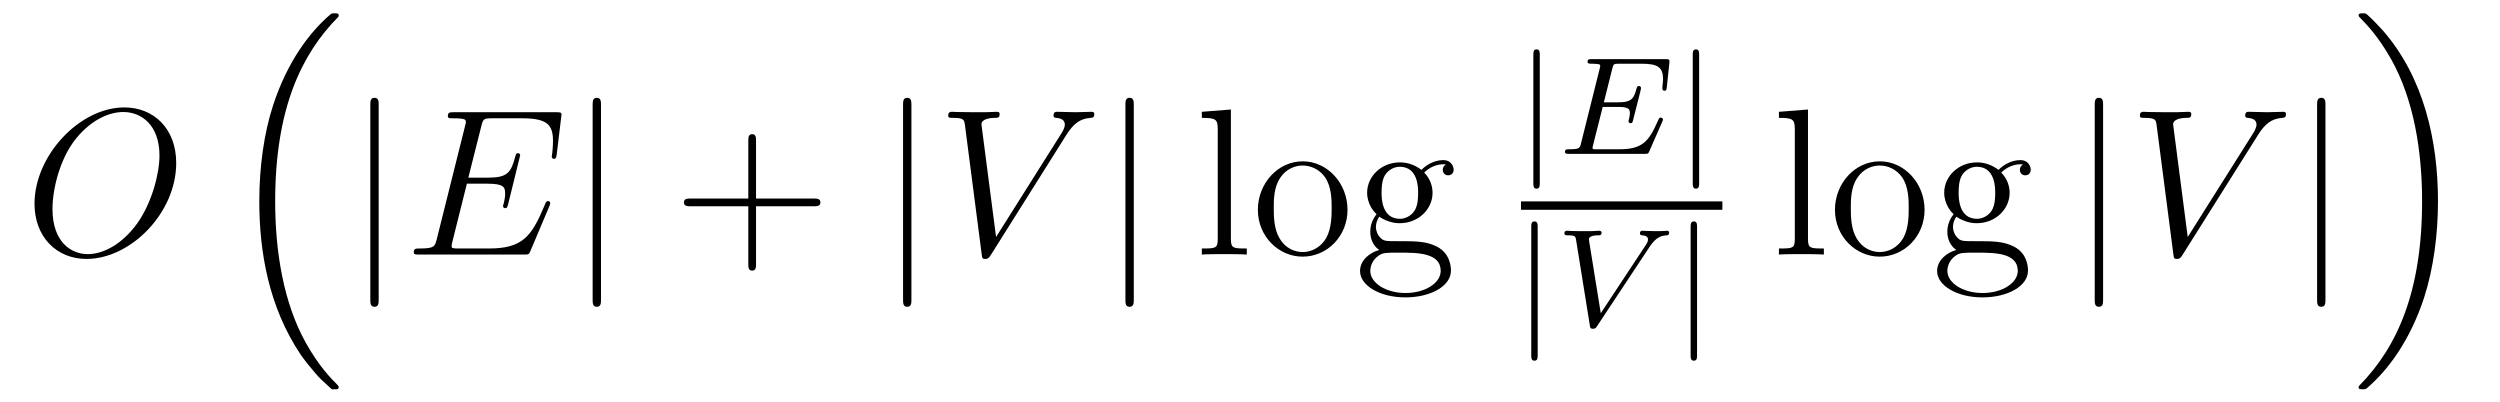 <?xml version='1.0' encoding='UTF-8'?>
<!-- This file was generated by dvisvgm 2.8.1 -->
<svg version='1.1' xmlns='http://www.w3.org/2000/svg' xmlns:xlink='http://www.w3.org/1999/xlink' width='143pt' height='23pt' viewBox='0 -23 143 23'>
<g id='page1'>
<g transform='matrix(1 0 0 -1 -127 644)'>
<path d='M137.079 657.676C137.079 659.648 135.788 660.856 134.114 660.856C131.556 660.856 128.974 658.106 128.974 655.345C128.974 653.468 130.217 652.189 131.95 652.189C134.461 652.189 137.079 654.807 137.079 657.676ZM132.022 652.464C131.042 652.464 130.002 653.181 130.002 655.046C130.002 656.134 130.396 657.915 131.377 659.11C132.249 660.162 133.253 660.593 134.054 660.593C135.106 660.593 136.122 659.827 136.122 658.106C136.122 657.042 135.668 655.381 134.867 654.245C133.994 653.026 132.907 652.464 132.022 652.464Z'/>
<path d='M145.836 644.864C145.86 644.852 145.968 644.733 145.98 644.733H146.243C146.279 644.733 146.374 644.745 146.374 644.852C146.374 644.9 146.35 644.924 146.327 644.96C145.896 645.39 145.251 646.048 144.509 647.363C143.218 649.658 142.74 652.611 142.74 655.479C142.74 660.787 144.247 663.907 146.338 666.023C146.374 666.059 146.374 666.095 146.374 666.119C146.374 666.238 146.291 666.238 146.147 666.238C145.992 666.238 145.968 666.238 145.86 666.142C144.725 665.162 143.446 663.501 142.621 660.978C142.107 659.4 141.832 657.476 141.832 655.492C141.832 652.658 142.346 649.455 144.222 646.681C144.545 646.215 144.987 645.725 144.987 645.713C145.107 645.57 145.274 645.378 145.37 645.295L145.836 644.864Z'/>
<path d='M148.661 660.975C148.661 661.19 148.661 661.406 148.422 661.406C148.182 661.406 148.182 661.19 148.182 660.975V649.882C148.182 649.667 148.182 649.452 148.422 649.452C148.661 649.452 148.661 649.667 148.661 649.882V660.975Z'/>
<path d='M158.427 655.213C158.439 655.249 158.475 655.333 158.475 655.381C158.475 655.441 158.427 655.5 158.356 655.5C158.308 655.5 158.284 655.488 158.248 655.452C158.224 655.441 158.224 655.417 158.117 655.177C157.411 653.504 156.897 652.787 154.985 652.787H153.239C153.072 652.787 153.048 652.787 152.976 652.799C152.845 652.811 152.833 652.834 152.833 652.93C152.833 653.014 152.857 653.086 152.881 653.193L153.706 656.493H154.889C155.822 656.493 155.893 656.289 155.893 655.931C155.893 655.811 155.893 655.703 155.809 655.345C155.786 655.297 155.774 655.249 155.774 655.213C155.774 655.13 155.833 655.094 155.905 655.094C156.013 655.094 156.025 655.177 156.072 655.345L156.754 658.118C156.754 658.178 156.706 658.238 156.634 658.238C156.527 658.238 156.515 658.19 156.467 658.023C156.228 657.102 155.989 656.839 154.925 656.839H153.789L154.53 659.78C154.638 660.198 154.662 660.234 155.152 660.234H156.862C158.332 660.234 158.631 659.84 158.631 658.931C158.631 658.919 158.631 658.584 158.583 658.19C158.571 658.142 158.559 658.07 158.559 658.047C158.559 657.951 158.619 657.915 158.69 657.915C158.774 657.915 158.822 657.963 158.846 658.178L159.097 660.27C159.097 660.306 159.121 660.425 159.121 660.449C159.121 660.581 159.013 660.581 158.798 660.581H152.964C152.737 660.581 152.618 660.581 152.618 660.366C152.618 660.234 152.702 660.234 152.905 660.234C153.646 660.234 153.646 660.15 153.646 660.019C153.646 659.959 153.634 659.911 153.598 659.78L151.984 653.325C151.877 652.906 151.853 652.787 151.016 652.787C150.789 652.787 150.669 652.787 150.669 652.572C150.669 652.44 150.741 652.44 150.98 652.44H156.981C157.244 652.44 157.256 652.452 157.34 652.643L158.427 655.213Z'/>
<path d='M161.377 660.975C161.377 661.19 161.377 661.406 161.138 661.406S160.899 661.19 160.899 660.975V649.882C160.899 649.667 160.899 649.452 161.138 649.452S161.377 649.667 161.377 649.882V660.975Z'/>
<path d='M170.245 655.201H173.544C173.712 655.201 173.927 655.201 173.927 655.417C173.927 655.644 173.724 655.644 173.544 655.644H170.245V658.943C170.245 659.11 170.245 659.326 170.03 659.326C169.803 659.326 169.803 659.122 169.803 658.943V655.644H166.504C166.336 655.644 166.121 655.644 166.121 655.428C166.121 655.201 166.324 655.201 166.504 655.201H169.803V651.902C169.803 651.735 169.803 651.52 170.018 651.52C170.245 651.52 170.245 651.723 170.245 651.902V655.201Z'/>
<path d='M179.133 660.975C179.133 661.19 179.133 661.406 178.894 661.406S178.655 661.19 178.655 660.975V649.882C178.655 649.667 178.655 649.452 178.894 649.452S179.133 649.667 179.133 649.882V660.975Z'/>
<path d='M187.992 659.278C188.398 659.923 188.769 660.21 189.378 660.258C189.498 660.27 189.594 660.27 189.594 660.485C189.594 660.533 189.57 660.605 189.462 660.605C189.247 660.605 188.733 660.581 188.518 660.581C188.171 660.581 187.812 660.605 187.478 660.605C187.382 660.605 187.262 660.605 187.262 660.378C187.262 660.27 187.37 660.258 187.418 660.258C187.86 660.222 187.908 660.007 187.908 659.863C187.908 659.684 187.74 659.409 187.729 659.397L183.975 653.444L183.138 659.887C183.138 660.234 183.76 660.258 183.891 660.258C184.071 660.258 184.178 660.258 184.178 660.485C184.178 660.605 184.047 660.605 184.011 660.605C183.808 660.605 183.569 660.581 183.366 660.581H182.696C181.823 660.581 181.464 660.605 181.453 660.605C181.381 660.605 181.238 660.605 181.238 660.389C181.238 660.258 181.321 660.258 181.512 660.258C182.122 660.258 182.158 660.15 182.194 659.852L183.15 652.476C183.186 652.225 183.186 652.189 183.353 652.189C183.497 652.189 183.557 652.225 183.676 652.416L187.992 659.278Z'/>
<path d='M191.853 660.975C191.853 661.19 191.853 661.406 191.613 661.406C191.374 661.406 191.374 661.19 191.374 660.975V649.882C191.374 649.667 191.374 649.452 191.613 649.452C191.853 649.452 191.853 649.667 191.853 649.882V660.975Z'/>
<path d='M197.407 660.736L195.745 660.605V660.258C196.559 660.258 196.655 660.174 196.655 659.588V653.325C196.655 652.787 196.523 652.787 195.745 652.787V652.44C196.08 652.464 196.667 652.464 197.024 652.464C197.383 652.464 197.981 652.464 198.316 652.44V652.787C197.551 652.787 197.407 652.787 197.407 653.325V660.736ZM204.078 654.998C204.078 656.54 202.907 657.772 201.52 657.772C200.086 657.772 198.95 656.504 198.95 654.998C198.95 653.468 200.146 652.32 201.508 652.32C202.919 652.32 204.078 653.492 204.078 654.998ZM201.52 652.583C201.078 652.583 200.539 652.775 200.194 653.36C199.871 653.898 199.859 654.604 199.859 655.106C199.859 655.56 199.859 656.289 200.228 656.827C200.563 657.341 201.09 657.532 201.508 657.532C201.974 657.532 202.476 657.317 202.799 656.851C203.17 656.301 203.17 655.548 203.17 655.106C203.17 654.687 203.17 653.946 202.859 653.384C202.524 652.811 201.974 652.583 201.52 652.583ZM205.894 654.604C206.455 654.233 206.934 654.233 207.065 654.233C208.141 654.233 208.942 655.046 208.942 655.967C208.942 656.289 208.847 656.743 208.464 657.126C208.93 657.604 209.491 657.604 209.551 657.604C209.599 657.604 209.659 657.604 209.707 657.58C209.587 657.532 209.527 657.413 209.527 657.281C209.527 657.114 209.647 656.971 209.838 656.971C209.934 656.971 210.149 657.03 210.149 657.293C210.149 657.508 209.982 657.843 209.563 657.843C208.942 657.843 208.476 657.461 208.308 657.281C207.95 657.556 207.532 657.712 207.077 657.712C206.002 657.712 205.2 656.899 205.2 655.978C205.2 655.297 205.619 654.855 205.739 654.747C205.595 654.568 205.38 654.221 205.38 653.755C205.38 653.062 205.798 652.763 205.894 652.703C205.344 652.548 204.794 652.117 204.794 651.496C204.794 650.671 205.918 649.989 207.388 649.989C208.811 649.989 209.994 650.623 209.994 651.52C209.994 651.818 209.91 652.524 209.192 652.894C208.583 653.205 207.985 653.205 206.958 653.205C206.228 653.205 206.144 653.205 205.93 653.432C205.81 653.552 205.703 653.779 205.703 654.03C205.703 654.233 205.775 654.436 205.894 654.604ZM207.077 654.484C206.026 654.484 206.026 655.692 206.026 655.967C206.026 656.182 206.026 656.672 206.228 656.994C206.455 657.341 206.814 657.461 207.065 657.461C208.117 657.461 208.117 656.253 208.117 655.978C208.117 655.763 208.117 655.273 207.914 654.95C207.686 654.604 207.328 654.484 207.077 654.484ZM207.4 650.24C206.252 650.24 205.38 650.826 205.38 651.507C205.38 651.603 205.404 652.069 205.858 652.38C206.12 652.548 206.228 652.548 207.065 652.548C208.057 652.548 209.408 652.548 209.408 651.507C209.408 650.802 208.5 650.24 207.4 650.24Z'/>
<path d='M215.075 663.873C215.075 664.001 215.075 664.176 214.891 664.176S214.708 664.001 214.708 663.873V656.511C214.708 656.383 214.708 656.208 214.891 656.208S215.075 656.383 215.075 656.511V663.873Z'/>
<path d='M222.086 660.049C222.103 660.081 222.119 660.128 222.119 660.16C222.119 660.176 222.11 660.272 221.999 660.272C221.911 660.272 221.904 660.248 221.824 660.072C221.314 658.909 220.939 658.463 219.641 658.463H218.19C218.118 658.479 218.095 658.479 218.095 658.535C218.095 658.598 218.111 658.662 218.126 658.71L218.676 660.885H219.529C220.111 660.885 220.23 660.79 220.23 660.535C220.23 660.527 220.23 660.399 220.175 660.176C220.158 660.136 220.151 660.088 220.151 660.065C220.151 660.057 220.158 659.953 220.27 659.953C220.366 659.953 220.381 660.001 220.414 660.136L220.836 661.802C220.843 661.826 220.867 661.945 220.867 661.961C220.867 662.041 220.804 662.081 220.748 662.081C220.644 662.081 220.637 662.025 220.596 661.889C220.438 661.268 220.222 661.148 219.536 661.148H218.74L219.218 663.053C219.29 663.34 219.298 663.356 219.624 663.356H220.867C221.824 663.356 222.126 663.164 222.126 662.463C222.126 662.296 222.086 662.097 222.086 661.945C222.086 661.849 222.143 661.81 222.206 661.81C222.318 661.81 222.326 661.881 222.342 662.017L222.485 663.372C222.493 663.411 222.493 663.467 222.493 663.507C222.493 663.618 222.397 663.618 222.254 663.618H218.054C217.903 663.618 217.808 663.618 217.808 663.467C217.808 663.356 217.912 663.356 218.047 663.356C218.071 663.356 218.214 663.356 218.35 663.34C218.516 663.324 218.533 663.3 218.533 663.228C218.533 663.188 218.516 663.14 218.509 663.101L217.441 658.829C217.369 658.527 217.354 658.463 216.763 658.463C216.612 658.463 216.517 658.463 216.517 658.312C216.517 658.2 216.62 658.2 216.756 658.2H221.066C221.266 658.2 221.274 658.2 221.338 658.343L222.086 660.049Z'/>
<path d='M224.191 663.873C224.191 664.001 224.191 664.176 224.008 664.176C223.825 664.176 223.825 664.001 223.825 663.873V656.511C223.825 656.383 223.825 656.208 224.008 656.208C224.191 656.208 224.191 656.383 224.191 656.511V663.873Z'/>
<path d='M214 655H225.52V655.48H214'/>
<path d='M214.955 654.033C214.955 654.161 214.955 654.336 214.771 654.336S214.588 654.161 214.588 654.033V646.671C214.588 646.543 214.588 646.368 214.771 646.368S214.955 646.543 214.955 646.671V654.033Z'/>
<path d='M221.338 652.854C221.736 653.46 222.038 653.523 222.358 653.539C222.445 653.547 222.476 653.627 222.476 653.691C222.476 653.715 222.461 653.802 222.365 653.802C222.27 653.802 222.301 653.778 221.719 653.778C221.209 653.778 220.994 653.802 220.963 653.802C220.922 653.802 220.804 653.802 220.804 653.651C220.804 653.547 220.907 653.539 220.946 653.539C221.162 653.523 221.266 653.444 221.266 653.3C221.266 653.173 221.194 653.069 221.154 653.006L218.564 649.085L217.903 653.181C217.895 653.253 217.886 653.292 217.886 653.316C217.886 653.42 218.006 653.539 218.413 653.539C218.508 653.539 218.612 653.539 218.612 653.691C218.612 653.723 218.588 653.802 218.485 653.802C218.413 653.802 218.094 653.787 218.03 653.778H217.529C216.811 653.778 216.708 653.802 216.636 653.802C216.604 653.802 216.485 653.802 216.485 653.651C216.485 653.539 216.588 653.539 216.708 653.539C217.114 653.539 217.122 653.468 217.153 653.268L217.934 648.416C217.958 648.257 217.967 648.193 218.118 648.193C218.254 648.193 218.302 648.264 218.357 648.352L221.338 652.854Z'/>
<path d='M224.071 654.033C224.071 654.161 224.071 654.336 223.888 654.336S223.704 654.161 223.704 654.033V646.671C223.704 646.543 223.704 646.368 223.888 646.368S224.071 646.543 224.071 646.671V654.033Z'/>
<path d='M230.417 660.736L228.755 660.605V660.258C229.567 660.258 229.663 660.174 229.663 659.588V653.325C229.663 652.787 229.531 652.787 228.755 652.787V652.44C229.09 652.464 229.675 652.464 230.034 652.464C230.392 652.464 230.99 652.464 231.325 652.44V652.787C230.56 652.787 230.417 652.787 230.417 653.325V660.736ZM237.086 654.998C237.086 656.54 235.915 657.772 234.529 657.772C233.094 657.772 231.959 656.504 231.959 654.998C231.959 653.468 233.154 652.32 234.517 652.32C235.927 652.32 237.086 653.492 237.086 654.998ZM234.529 652.583C234.086 652.583 233.549 652.775 233.202 653.36C232.879 653.898 232.867 654.604 232.867 655.106C232.867 655.56 232.867 656.289 233.238 656.827C233.573 657.341 234.098 657.532 234.517 657.532C234.983 657.532 235.484 657.317 235.807 656.851C236.178 656.301 236.178 655.548 236.178 655.106C236.178 654.687 236.178 653.946 235.867 653.384C235.532 652.811 234.983 652.583 234.529 652.583ZM238.902 654.604C239.465 654.233 239.942 654.233 240.074 654.233C241.15 654.233 241.951 655.046 241.951 655.967C241.951 656.289 241.855 656.743 241.472 657.126C241.938 657.604 242.501 657.604 242.561 657.604C242.609 657.604 242.668 657.604 242.716 657.58C242.596 657.532 242.537 657.413 242.537 657.281C242.537 657.114 242.656 656.971 242.848 656.971C242.942 656.971 243.158 657.03 243.158 657.293C243.158 657.508 242.99 657.843 242.573 657.843C241.951 657.843 241.484 657.461 241.318 657.281C240.959 657.556 240.54 657.712 240.085 657.712C239.01 657.712 238.208 656.899 238.208 655.978C238.208 655.297 238.627 654.855 238.747 654.747C238.603 654.568 238.388 654.221 238.388 653.755C238.388 653.062 238.807 652.763 238.902 652.703C238.352 652.548 237.803 652.117 237.803 651.496C237.803 650.671 238.926 649.989 240.397 649.989C241.819 649.989 243.002 650.623 243.002 651.52C243.002 651.818 242.918 652.524 242.202 652.894C241.592 653.205 240.995 653.205 239.966 653.205C239.237 653.205 239.153 653.205 238.938 653.432C238.818 653.552 238.711 653.779 238.711 654.03C238.711 654.233 238.783 654.436 238.902 654.604ZM240.085 654.484C239.034 654.484 239.034 655.692 239.034 655.967C239.034 656.182 239.034 656.672 239.237 656.994C239.465 657.341 239.822 657.461 240.074 657.461C241.126 657.461 241.126 656.253 241.126 655.978C241.126 655.763 241.126 655.273 240.923 654.95C240.696 654.604 240.337 654.484 240.085 654.484ZM240.408 650.24C239.261 650.24 238.388 650.826 238.388 651.507C238.388 651.603 238.412 652.069 238.866 652.38C239.13 652.548 239.237 652.548 240.074 652.548C241.066 652.548 242.417 652.548 242.417 651.507C242.417 650.802 241.508 650.24 240.408 650.24Z'/>
<path d='M247.297 660.975C247.297 661.19 247.297 661.406 247.057 661.406C246.818 661.406 246.818 661.19 246.818 660.975V649.882C246.818 649.667 246.818 649.452 247.057 649.452C247.297 649.452 247.297 649.667 247.297 649.882V660.975Z'/>
<path d='M256.156 659.278C256.561 659.923 256.932 660.21 257.542 660.258C257.662 660.27 257.758 660.27 257.758 660.485C257.758 660.533 257.732 660.605 257.626 660.605C257.41 660.605 256.896 660.581 256.681 660.581C256.334 660.581 255.976 660.605 255.641 660.605C255.546 660.605 255.426 660.605 255.426 660.378C255.426 660.27 255.533 660.258 255.581 660.258C256.024 660.222 256.072 660.007 256.072 659.863C256.072 659.684 255.904 659.409 255.892 659.397L252.138 653.444L251.302 659.887C251.302 660.234 251.923 660.258 252.055 660.258C252.234 660.258 252.342 660.258 252.342 660.485C252.342 660.605 252.21 660.605 252.174 660.605C251.971 660.605 251.732 660.581 251.528 660.581H250.86C249.986 660.581 249.628 660.605 249.616 660.605C249.545 660.605 249.401 660.605 249.401 660.389C249.401 660.258 249.485 660.258 249.676 660.258C250.285 660.258 250.321 660.15 250.357 659.852L251.314 652.476C251.35 652.225 251.35 652.189 251.516 652.189C251.66 652.189 251.72 652.225 251.839 652.416L256.156 659.278Z'/>
<path d='M260.016 660.975C260.016 661.19 260.016 661.406 259.777 661.406S259.538 661.19 259.538 660.975V649.882C259.538 649.667 259.538 649.452 259.777 649.452S260.016 649.667 260.016 649.882V660.975Z'/>
<path d='M266.453 655.492C266.453 658.922 265.652 662.568 263.297 665.258C263.13 665.449 262.687 665.915 262.4 666.167C262.316 666.238 262.292 666.238 262.138 666.238C262.018 666.238 261.911 666.238 261.911 666.119C261.911 666.071 261.958 666.023 261.982 665.999C262.388 665.581 263.034 664.923 263.776 663.608C265.067 661.313 265.544 658.36 265.544 655.492C265.544 650.303 264.11 647.136 261.958 644.948C261.935 644.924 261.911 644.888 261.911 644.852C261.911 644.733 262.018 644.733 262.138 644.733C262.292 644.733 262.316 644.733 262.424 644.828C263.56 645.809 264.839 647.47 265.664 649.992C266.19 651.63 266.453 653.567 266.453 655.492Z'/>
</g>
</g>
</svg>